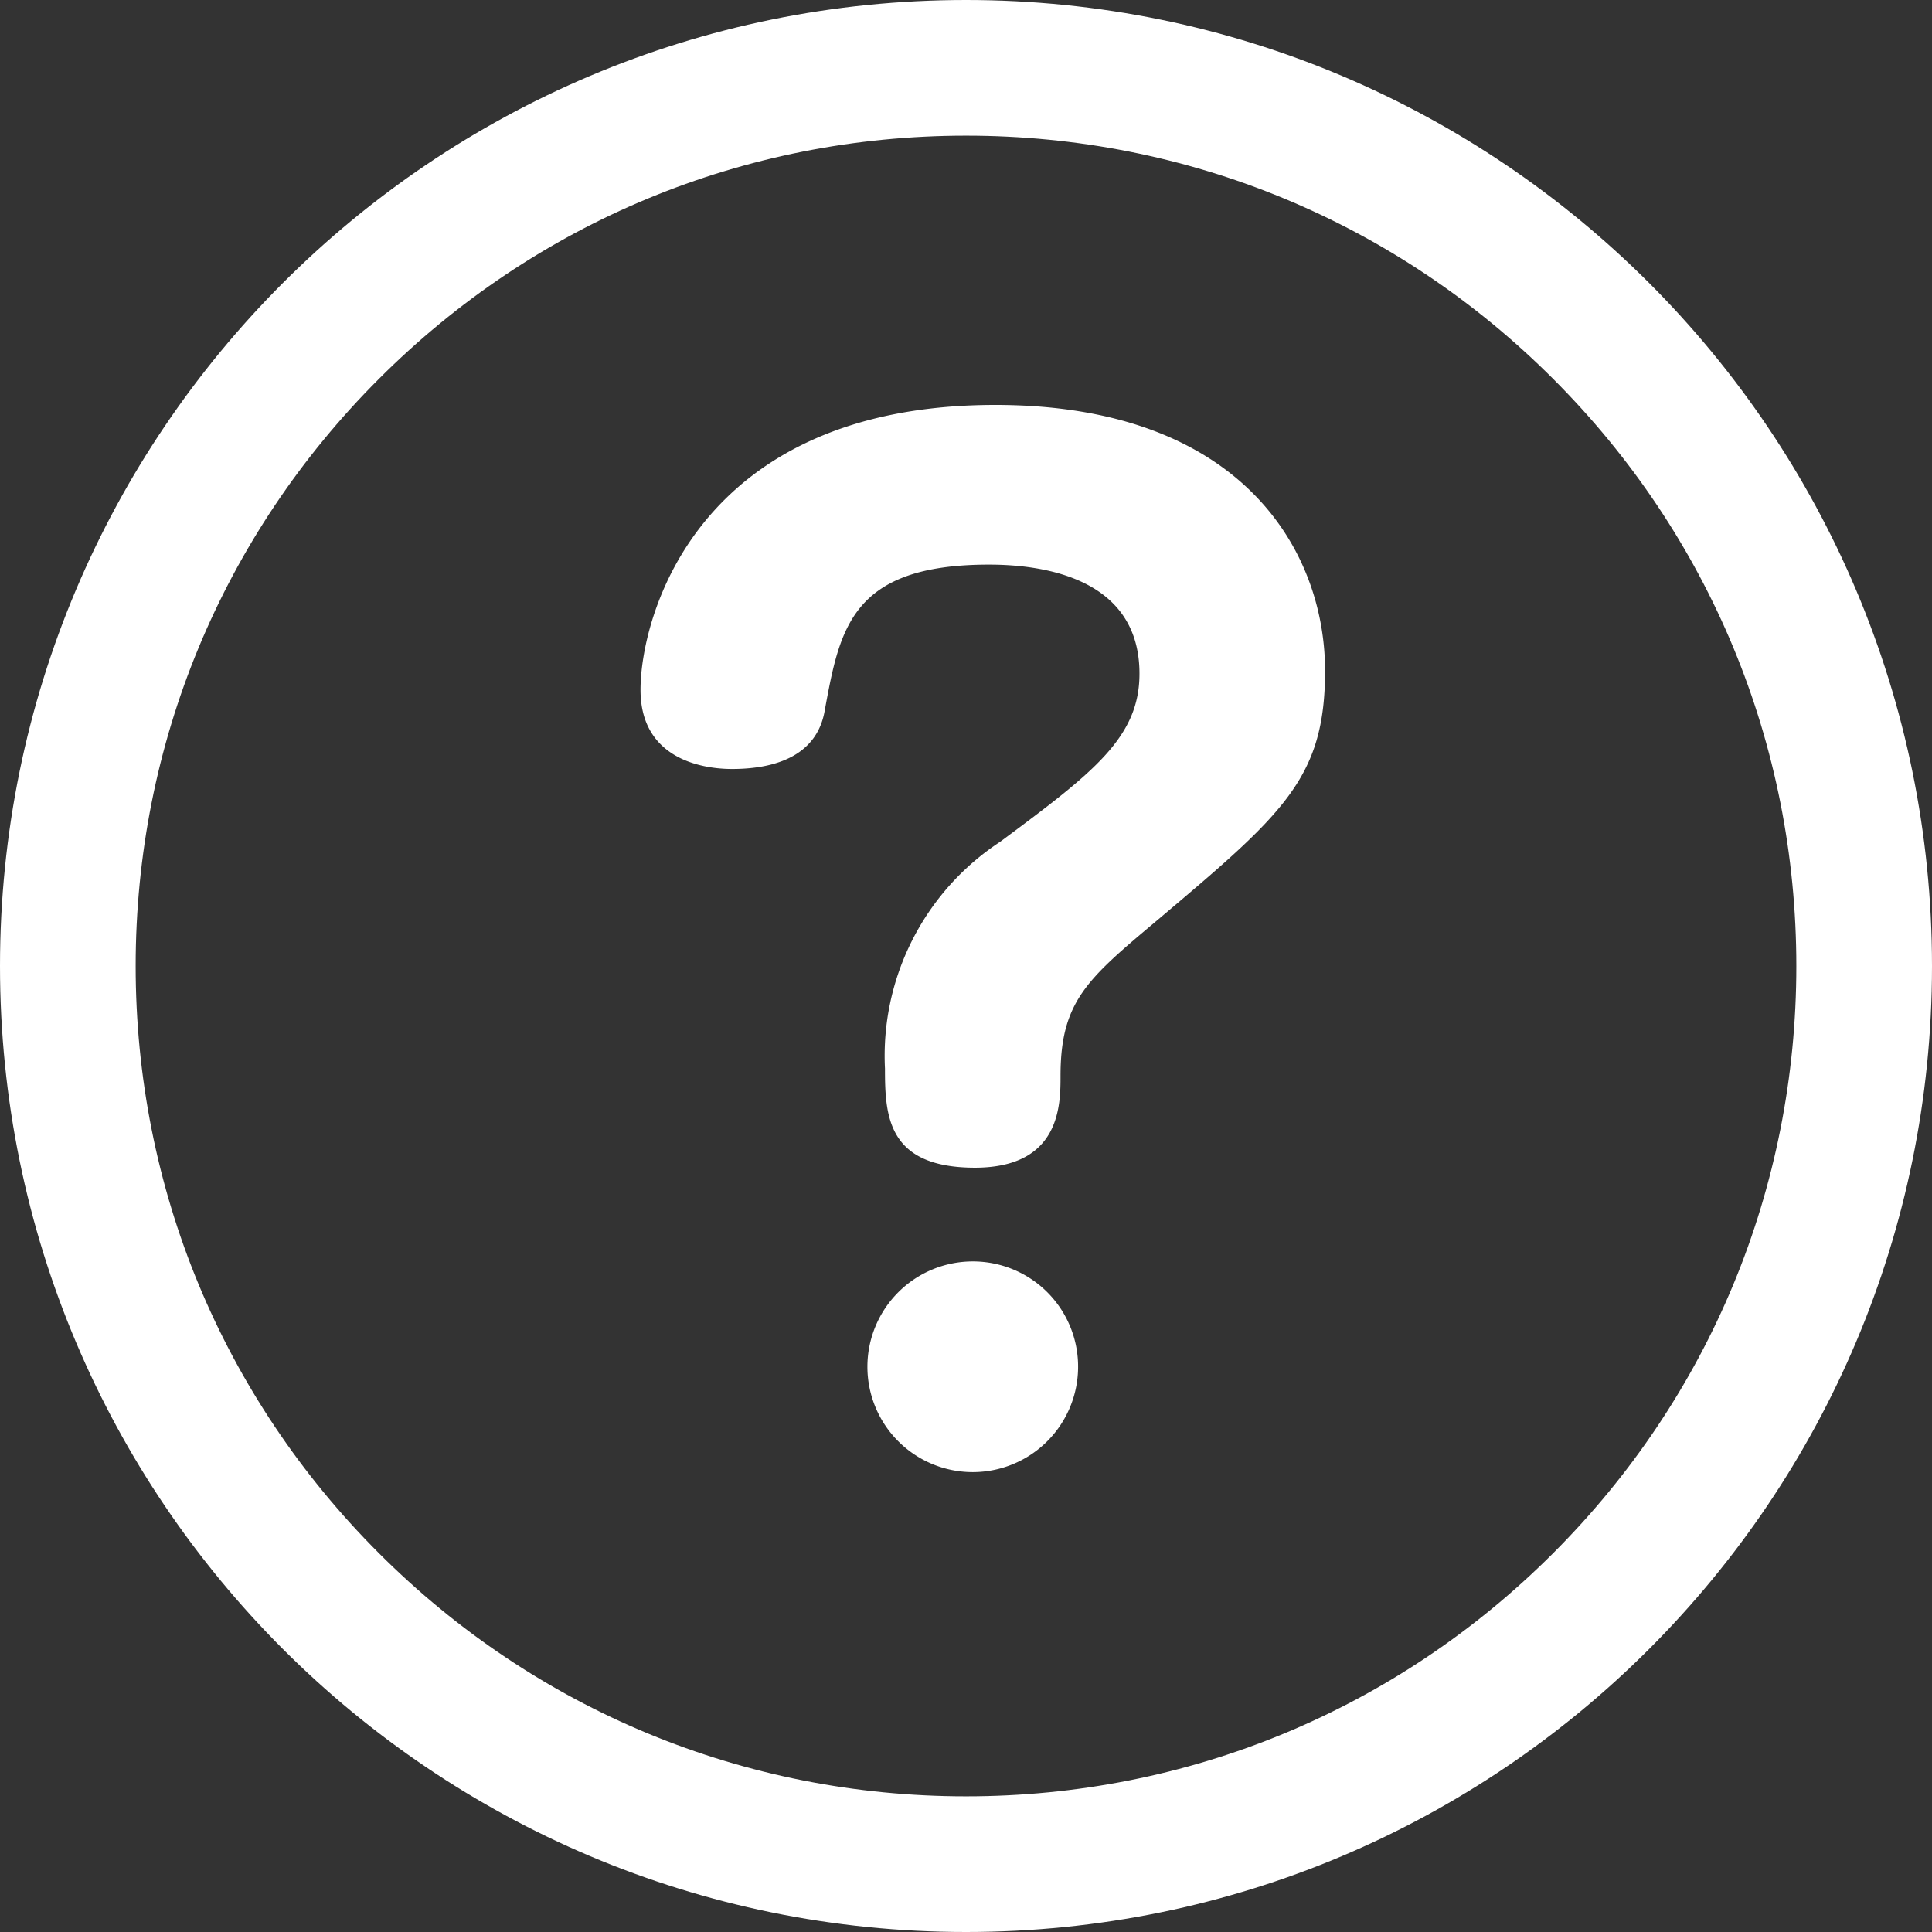 <svg id="グループ_7551" data-name="グループ 7551" xmlns="http://www.w3.org/2000/svg" width="28.483" height="28.483" viewBox="0 0 28.483 28.483">
  <rect x="0" y="0" width="28.483" height="28.483" fill="#333333" stroke="none"/>
  <g id="パス_4273" data-name="パス 4273" transform="translate(0 0)" fill="none">
    <path d="M14.242,0A14.242,14.242,0,1,1,0,14.242,14.242,14.242,0,0,1,14.242,0Z" stroke="none"/>
    <path d="M 14.242 2 C 10.972 2 7.898 3.273 5.586 5.586 C 3.273 7.898 2 10.972 2 14.242 C 2 17.512 3.273 20.586 5.586 22.898 C 7.898 25.21 10.972 26.483 14.242 26.483 C 17.512 26.483 20.586 25.21 22.898 22.898 C 25.21 20.586 26.483 17.512 26.483 14.242 C 26.483 10.972 25.21 7.898 22.898 5.586 C 20.586 3.273 17.512 2 14.242 2 M 14.242 1.9073486328125e-06 C 22.107 1.9073486328125e-06 28.483 6.376 28.483 14.242 C 28.483 22.107 22.107 28.483 14.242 28.483 C 6.376 28.483 -3.814697265625e-06 22.107 -3.814697265625e-06 14.242 C -3.814697265625e-06 6.376 6.376 1.9073486328125e-06 14.242 1.9073486328125e-06 Z" stroke="none" fill="#fff"/>
  </g>
  <path id="パス_30" data-name="パス 30" d="M7.008-3.375c0-1.091.388-1.423,1.4-2.273,1.885-1.59,2.5-2.107,2.5-3.7,0-1.774-1.238-3.919-4.861-3.919-4.4,0-5.231,3.124-5.231,4.2C.816-7.941,1.925-7.9,2.165-7.9c.647,0,1.257-.2,1.368-.869.222-1.2.388-2.144,2.421-2.144.776,0,2.218.185,2.218,1.608,0,.943-.684,1.46-2.052,2.477a3.775,3.775,0,0,0-1.7,3.346c0,.7.037,1.46,1.331,1.46C7.008-2.026,7.008-2.95,7.008-3.375ZM5.714-.64A1.553,1.553,0,1,0,7.267.913,1.55,1.55,0,0,0,5.714-.64Z" transform="translate(8.627 19.237)" fill="#fff"/>
</svg>

